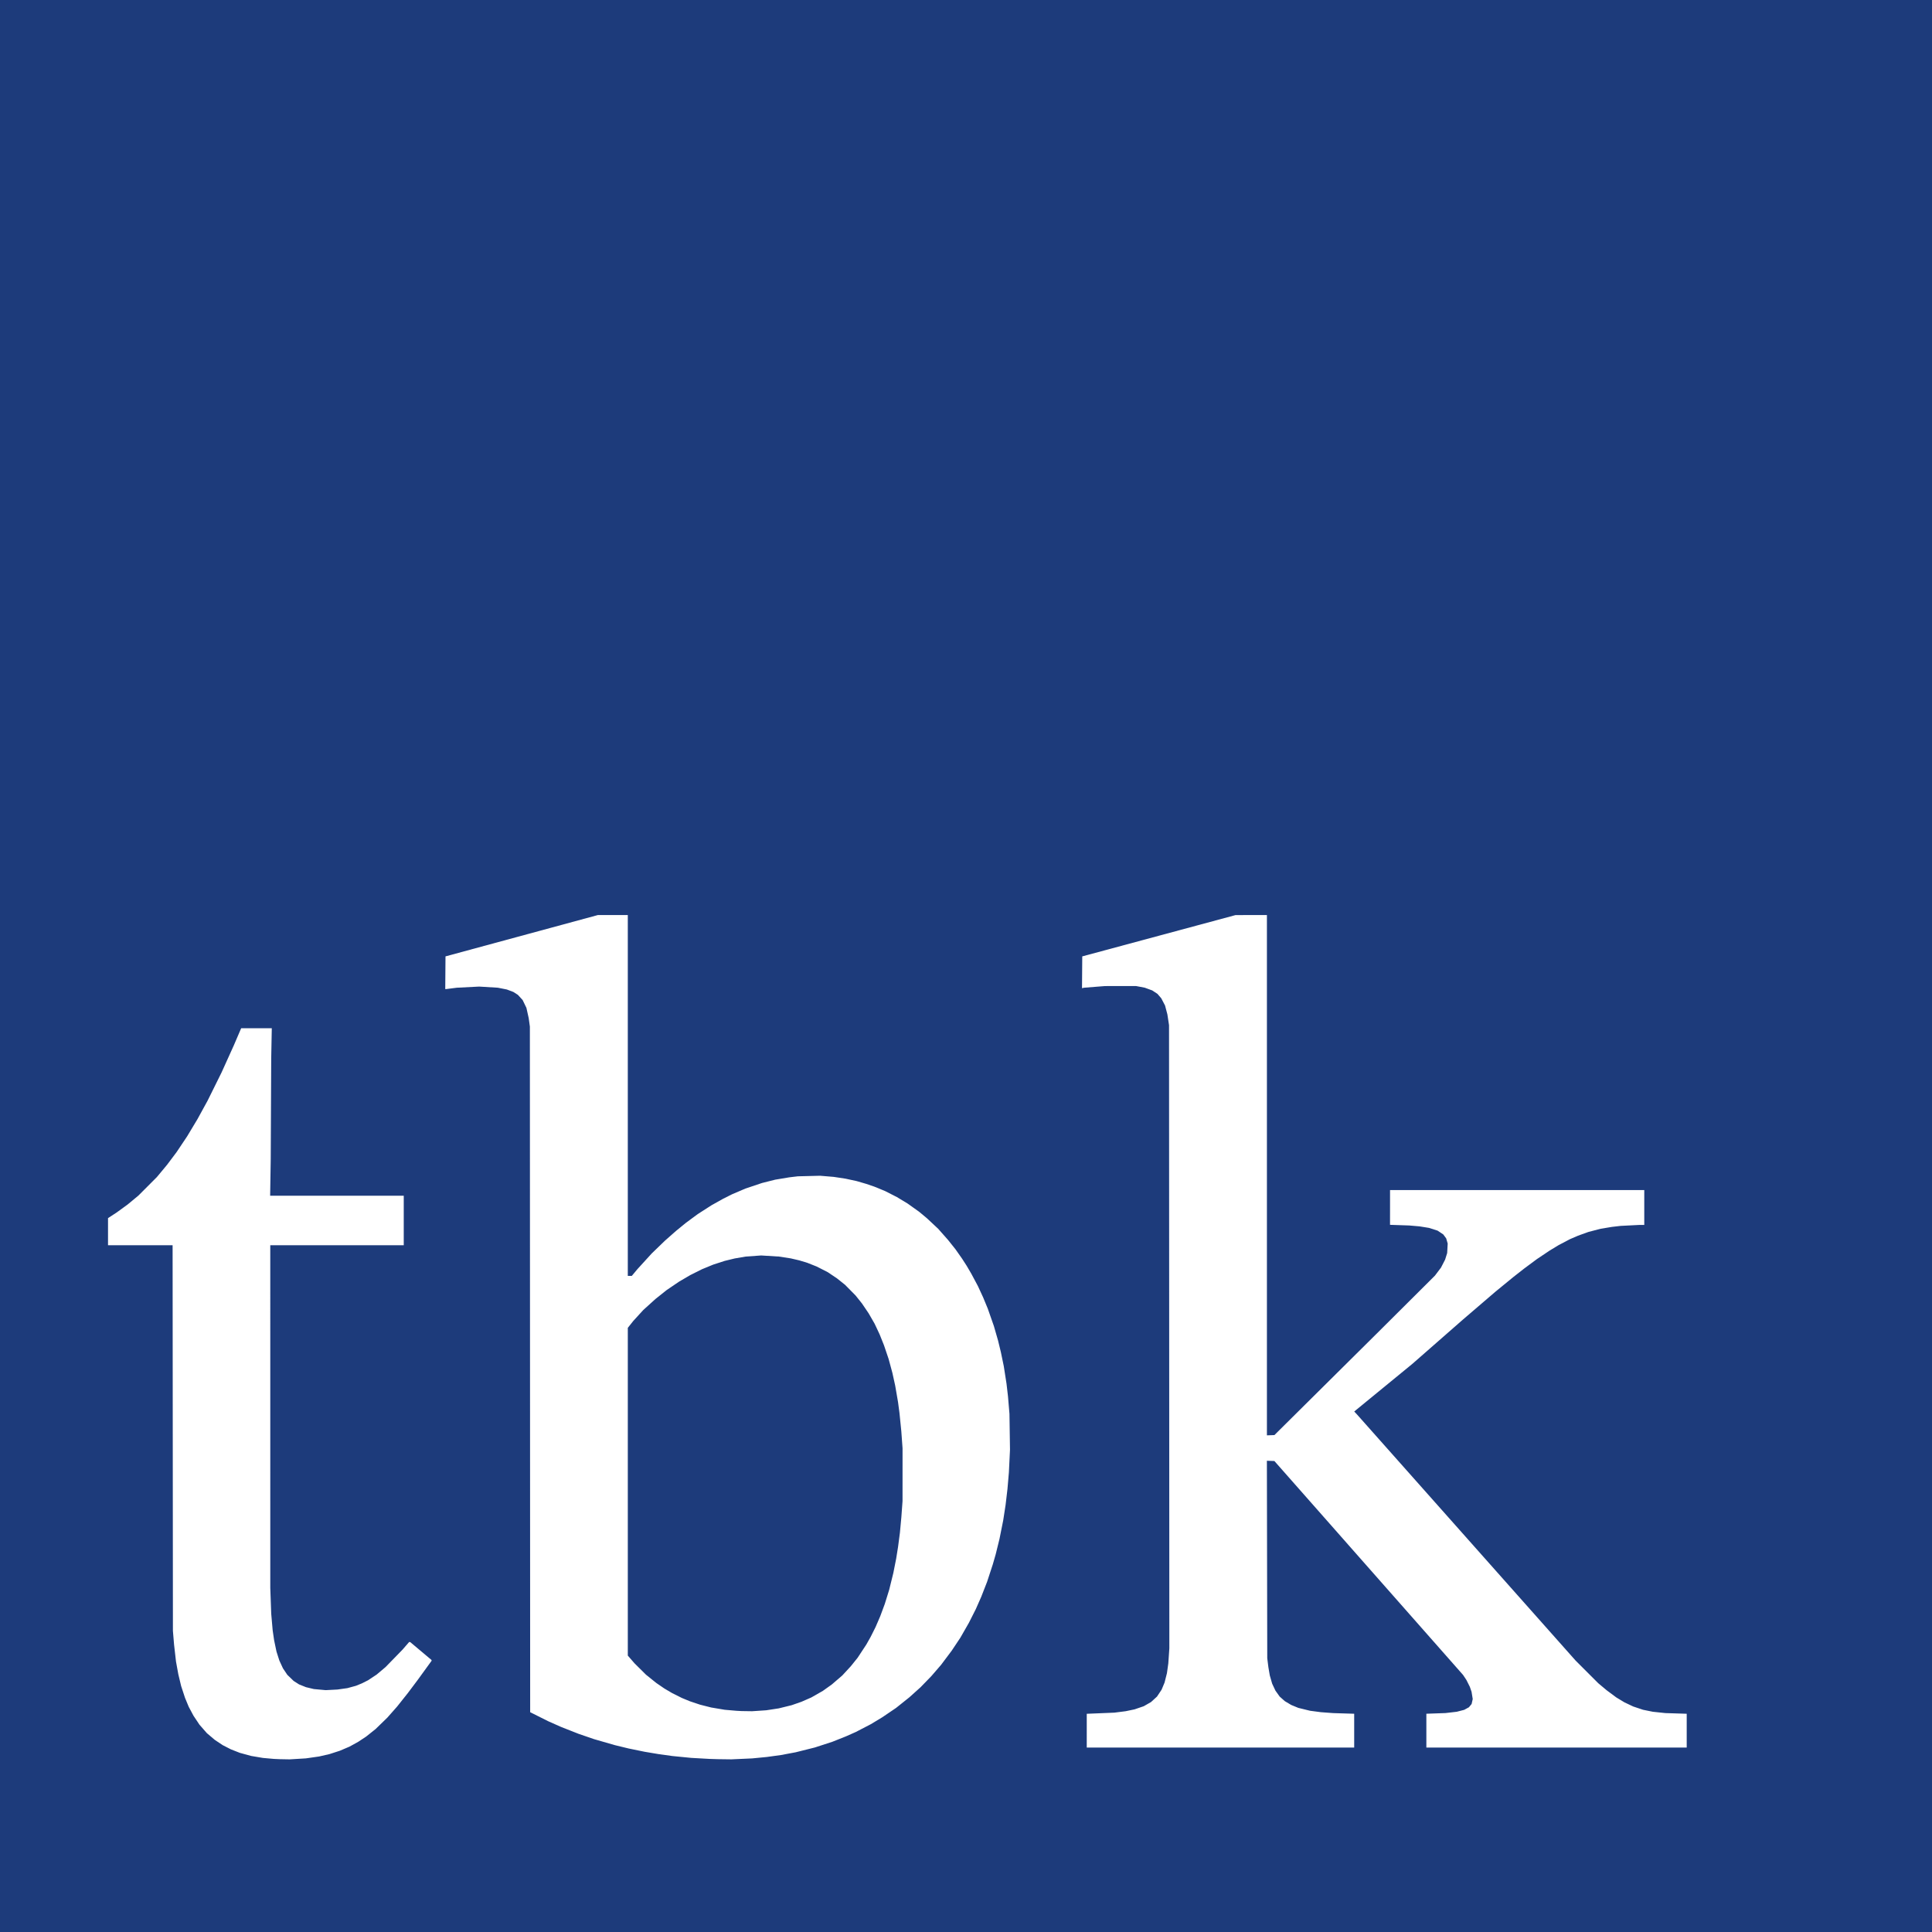 <?xml version="1.0" encoding="UTF-8" standalone="no"?>
<!-- Created with Inkscape (http://www.inkscape.org/) -->

<svg
   version="1.1"
   id="svg1"
   width="1310.72"
   height="1310.72"
   viewBox="0 0 1310.72 1310.72"
   xmlns="http://www.w3.org/2000/svg"
   xmlns:svg="http://www.w3.org/2000/svg">
  <defs
     id="defs1" />
  <g
     id="g1">
    <path
       d="M -22.627,-22.627 V 1332.189 H 1337.846 V -22.627 Z"
       style="baseline-shift:baseline;display:inline;overflow:visible;vector-effect:none;fill:#1d3b7b;fill-opacity:1;enable-background:accumulate;stop-color:#000000;stop-opacity:1"
       id="path2" />
    <path
       style="fill:#ffffff"
       d="m 187.84,1193.382 -2.08,-0.094 -3.68,-0.33 -3.68,-0.33 -4,-0.673 -4,-0.673 -3.855,-1.054 -3.855,-1.054 -3.025,-1.185 -3.025,-1.185 -2.797,-1.433 -2.797,-1.433 -2.643,-1.766 -2.643,-1.766 -2.697,-2.283 -2.697,-2.283 -2.519,-2.88 -2.519,-2.88 -2.027,-3.04 -2.027,-3.04 -1.621,-3.04 -1.621,-3.04 -1.258,-3.04 -1.258,-3.04 -1.313,-4 -1.313,-4 -0.957,-4 -0.957,-4 -0.788,-4.32 -0.788,-4.32 -0.655,-5.76 -0.655,-5.76 -0.387,-4.64 -0.387,-4.64 -0.107,-130.8 -0.107,-130.8 H 95.191 73.28 l 0.005,-9.2 0.005,-9.2 2.946,-1.92 2.946,-1.92 3.689,-2.68 3.689,-2.68 3.68,-3.052 3.68,-3.052 6.257,-6.268 6.257,-6.268 3.452,-4.16 3.452,-4.16 3.244,-4.32 3.244,-4.32 3.571,-5.344 3.571,-5.344 3.516,-5.856 3.516,-5.856 3.421,-6.24 3.421,-6.24 4.754,-9.6 4.754,-9.6 4.126,-9.12 4.126,-9.12 2.507,-5.84 2.507,-5.84 h 10.387 10.387 l -0.194,10.16 -0.194,10.16 -0.163,34.24 -0.163,34.24 -0.199,12.4 -0.199,12.4 h 45.32 45.32 v 16.8 16.8 h -45.28 H 183.36 l 0.004,116.24 0.004,116.24 0.319,8.791 0.319,8.791 0.491,5.609 0.491,5.609 0.491,3.36 0.491,3.36 0.803,3.84 0.802,3.84 0.972,3.04 0.972,3.04 1.218,2.638 1.218,2.638 1.482,2.209 1.482,2.209 2.139,2.065 2.139,2.065 1.839,1.177 1.839,1.177 2.364,0.947 2.364,0.947 2.658,0.635 2.658,0.635 4.018,0.368 4.018,0.368 3.972,-0.207 3.972,-0.207 3.386,-0.475 3.386,-0.475 2.882,-0.786 2.882,-0.786 2.068,-0.841 2.068,-0.841 2.092,-1.057 2.092,-1.057 2.88,-1.911 2.88,-1.911 3.04,-2.558 3.04,-2.558 5.76,-5.918 5.76,-5.918 2.24,-2.589 2.24,-2.589 0.38,0.063 0.38,0.063 7.22,6.068 7.22,6.068 v 0.261 0.261 l -4.694,6.471 -4.694,6.471 -3.364,4.48 -3.364,4.48 -3.626,4.563 -3.626,4.563 -3.315,3.757 -3.315,3.757 -3.985,3.873 -3.985,3.873 -3.2,2.55 -3.2,2.55 -2.695,1.782 -2.695,1.783 -2.954,1.63 -2.954,1.63 -3.286,1.403 -3.287,1.403 -3.522,1.138 -3.522,1.138 -3.518,0.807 -3.518,0.807 -4.48,0.642 -4.48,0.642 -5.508,0.334 -5.508,0.334 -3.292,-0.062 -3.292,-0.062 z m 296.32,0 -2.72,-0.085 -6.24,-0.35 -6.24,-0.35 -6.4,-0.631 -6.4,-0.631 -4.64,-0.644 -4.64,-0.644 -4.769,-0.8 -4.769,-0.8 -5.471,-1.123 -5.471,-1.123 -4.64,-1.129 -4.64,-1.129 -7.04,-2.03 -7.04,-2.03 -5.28,-1.814 -5.28,-1.814 -5.92,-2.332 -5.92,-2.332 -4.352,-1.931 -4.352,-1.931 -6.125,-3.066 -6.125,-3.066 -0.099,-232.56 -0.099,-232.56 -0.4,-2.88 -0.4,-2.88 -0.775,-3.478 -0.775,-3.478 -1.282,-2.648 -1.282,-2.648 -1.611,-1.763 -1.611,-1.763 -1.524,-0.978 -1.524,-0.978 -2.232,-0.843 -2.232,-0.843 -3.04,-0.603 -3.04,-0.603 -6.333,-0.382 -6.333,-0.382 -7.587,0.385 -7.587,0.385 -3.68,0.468 -3.68,0.468 -0.244,0.003 -0.244,0.003 0.084,-11.098 0.084,-11.098 51.68,-14.021 51.68,-14.021 10.16,-0.001 10.16,-10e-4 v 122.4 122.4 l 1.36,-0.006 1.36,-0.006 1.92,-2.299 1.92,-2.299 4.826,-5.295 4.826,-5.295 4.498,-4.345 4.498,-4.345 3.796,-3.348 3.796,-3.348 3.36,-2.74 3.36,-2.74 3.99,-2.946 3.99,-2.946 4.65,-2.983 4.65,-2.983 4,-2.236 4,-2.236 2.942,-1.475 2.942,-1.475 4.544,-1.944 4.544,-1.944 5.634,-1.892 5.634,-1.892 4.462,-1.126 4.462,-1.126 4.818,-0.801 4.818,-0.801 2.88,-0.341 2.88,-0.341 7.556,-0.188 7.556,-0.188 4.604,0.383 4.604,0.383 4,0.604 4,0.604 3.811,0.825 3.811,0.825 3.229,0.944 3.229,0.944 2.72,0.926 2.72,0.926 3.655,1.5 3.655,1.5 4.025,2.052 4.025,2.052 3.604,2.172 3.604,2.172 3.916,2.794 3.916,2.794 2.72,2.267 2.72,2.267 3.748,3.511 3.748,3.511 3.317,3.748 3.317,3.748 2.554,3.2 2.554,3.2 2.246,3.2 2.246,3.2 1.548,2.4 1.548,2.4 1.594,2.72 1.594,2.72 2.22,4.16 2.22,4.16 1.775,3.84 1.775,3.84 1.586,3.84 1.586,3.84 2.074,5.92 2.074,5.92 1.404,4.887 1.404,4.887 0.953,3.913 0.953,3.913 0.995,4.8 0.995,4.8 0.926,5.92 0.926,5.92 0.5,4.32 0.5,4.32 0.5,5.92 0.5,5.92 0.181,12.16 0.181,12.16 -0.372,7.68 -0.372,7.68 -0.478,5.6 -0.479,5.6 -0.642,5.44 -0.642,5.44 -0.815,5.28 -0.815,5.28 -1.253,6.258 -1.253,6.258 -1.296,5.262 -1.296,5.262 -0.969,3.36 -0.969,3.36 -1.938,5.92 -1.938,5.92 -1.998,5.12 -1.998,5.12 -1.837,4.16 -1.837,4.16 -2.345,4.64 -2.345,4.64 -2.888,5.042 -2.888,5.042 -2.931,4.399 -2.931,4.399 -3.601,4.8 -3.601,4.8 -3.314,3.84 -3.314,3.84 -3.646,3.759 -3.646,3.759 -3.816,3.431 -3.816,3.431 -4.509,3.604 -4.509,3.604 -4.673,3.168 -4.673,3.168 -3.84,2.322 -3.84,2.322 -5.12,2.661 -5.12,2.661 -3.36,1.492 -3.36,1.492 -4.64,1.848 -4.64,1.848 -5.92,1.926 -5.92,1.926 -6.501,1.629 -6.501,1.629 -5.019,0.939 -5.019,0.94 -4.8,0.659 -4.8,0.659 -4.96,0.479 -4.96,0.479 -7.04,0.32 -7.04,0.32 -4.64,-0.062 -4.64,-0.062 z m 30.88,-32.76 4.8,-0.325 4.237,-0.645 4.237,-0.645 4.403,-1.084 4.403,-1.085 3.3,-1.152 3.3,-1.152 3.35,-1.467 3.35,-1.467 3.91,-2.234 3.91,-2.234 3.04,-2.169 3.04,-2.169 3.576,-3.079 3.576,-3.079 2.878,-3.119 2.878,-3.119 2.314,-2.88 2.314,-2.88 2.947,-4.48 2.947,-4.48 1.443,-2.56 1.443,-2.56 1.686,-3.36 1.686,-3.36 1.587,-3.68 1.587,-3.68 1.546,-4.178 1.546,-4.178 1.485,-4.782 1.485,-4.782 1.412,-5.713 1.412,-5.713 0.961,-4.847 0.961,-4.847 0.64,-4 0.64,-4 0.631,-4.8 0.631,-4.8 0.489,-5.28 0.489,-5.28 0.398,-5.44 0.398,-5.44 0.006,-17.92 0.006,-17.92 -0.418,-5.76 -0.418,-5.76 -0.627,-6.24 -0.627,-6.24 -0.49,-3.68 -0.49,-3.68 -0.964,-5.6 -0.964,-5.6 -0.952,-4.32 -0.952,-4.32 -1.275,-4.705 -1.275,-4.705 -1.567,-4.635 -1.567,-4.635 -1.485,-3.711 -1.485,-3.711 -1.687,-3.59 -1.687,-3.59 -2.024,-3.52 -2.024,-3.52 -2.272,-3.357 -2.272,-3.357 -2.178,-2.723 -2.178,-2.723 -3.582,-3.626 -3.582,-3.626 -2.72,-2.171 -2.72,-2.171 -3.14,-2.108 -3.14,-2.108 -3.74,-1.906 -3.74,-1.906 -3.2,-1.27 -3.2,-1.27 -2.72,-0.824 -2.72,-0.824 -2.88,-0.672 -2.88,-0.672 -4,-0.619 -4,-0.619 -6.046,-0.372 -6.046,-0.372 -5.226,0.373 -5.226,0.373 -3.735,0.639 -3.735,0.639 -3.393,0.826 -3.393,0.826 -3.916,1.267 -3.916,1.267 -3.823,1.572 -3.823,1.572 -3.941,1.972 -3.941,1.972 -3.84,2.25 -3.84,2.25 -4.16,2.823 -4.16,2.823 -3.816,3.038 -3.816,3.038 -4.132,3.739 -4.132,3.739 -3.39,3.711 -3.39,3.711 -1.862,2.341 -1.862,2.341 v 111.177 111.177 l 2.298,2.642 2.298,2.642 3.875,3.84 3.875,3.84 3.506,2.816 3.506,2.816 2.72,1.864 2.72,1.864 2.56,1.514 2.56,1.514 3.36,1.686 3.36,1.686 2.747,1.136 2.747,1.135 3.426,1.146 3.426,1.146 3.781,0.959 3.781,0.959 4.605,0.777 4.605,0.777 4,0.347 4,0.347 1.76,0.094 1.76,0.094 3.52,0.054 3.52,0.054 z m 222.24,13.517 v -11.458 l 9.36,-0.387 9.36,-0.387 3.84,-0.488 3.84,-0.488 3.019,-0.629 3.019,-0.629 3.112,-1.065 3.112,-1.065 2.47,-1.413 2.47,-1.413 2.028,-1.859 2.028,-1.858 1.561,-2.334 1.561,-2.334 1.003,-2.41 1.003,-2.41 0.808,-3.198 0.808,-3.198 0.465,-3.319 0.465,-3.319 0.35,-5.12 0.35,-5.12 -0.106,-211.36 -0.106,-211.36 -0.561,-3.68 -0.561,-3.68 -0.792,-2.994 -0.792,-2.994 -1.278,-2.446 -1.278,-2.446 -1.277,-1.486 -1.277,-1.486 -1.781,-1.182 -1.781,-1.182 -2.56,-0.934 -2.56,-0.934 -2.942,-0.557 -2.942,-0.557 -10.56,0.01 -10.56,0.01 -7.04,0.557 -7.04,0.557 -0.724,0.16 -0.724,0.16 0.084,-10.785 0.084,-10.785 52,-14.012 52,-14.012 10.64,-0.01 10.64,-0.01 v 176.493 176.493 l 2.541,-0.093 2.541,-0.093 34.659,-34.376 34.659,-34.376 19.788,-19.704 19.788,-19.704 2.057,-2.72 2.057,-2.72 1.403,-2.72 1.403,-2.72 0.699,-2.24 0.699,-2.24 0.176,-3.212 0.176,-3.212 -0.509,-1.748 -0.509,-1.748 -0.99,-1.344 -0.99,-1.344 -1.931,-1.289 -1.931,-1.289 -2.933,-0.932 -2.933,-0.932 -3.2,-0.515 -3.2,-0.515 -3.52,-0.303 -3.52,-0.303 -6.48,-0.22 -6.48,-0.22 V 819.156 807.36 h 86.24 86.24 v 11.84 11.84 l -1.84,0.004 -1.84,0.004 -6.189,0.313 -6.188,0.313 -2.932,0.343 -2.932,0.343 -3.84,0.633 -3.84,0.633 -4.18,1.091 -4.18,1.091 -3.5,1.261 -3.5,1.261 -2.72,1.173 -2.72,1.173 -3.84,2.018 -3.84,2.018 -3.04,1.842 -3.04,1.842 -4.281,2.864 -4.281,2.864 -4.298,3.187 -4.298,3.187 -3.742,2.929 -3.742,2.929 -6.08,4.979 -6.08,4.979 -11.04,9.469 -11.04,9.469 -17.142,15.014 -17.142,15.014 -19.722,16.16 -19.722,16.16 0.899,0.96 0.899,0.96 74.183,83.52 74.183,83.52 7.701,7.699 7.701,7.699 2.88,2.408 2.88,2.408 3.248,2.412 3.248,2.412 2.743,1.657 2.743,1.657 2.969,1.406 2.969,1.406 3.36,1.12 3.36,1.12 3.316,0.671 3.316,0.671 4.26,0.449 4.26,0.449 7.223,0.226 7.224,0.227 v 11.471 11.471 H 1056 967.68 v -11.476 -11.476 l 6.48,-0.229 6.48,-0.229 3.84,-0.445 3.84,-0.445 2.504,-0.643 2.504,-0.643 1.61,-0.876 1.61,-0.876 0.917,-1.113 0.917,-1.113 0.376,-1.68 0.376,-1.68 -0.395,-2.451 -0.395,-2.451 -0.585,-1.7 -0.585,-1.7 -1.163,-2.318 -1.163,-2.318 -1.134,-1.709 -1.134,-1.709 -63.997,-72.56 -63.997,-72.56 -2.545,-0.093 -2.545,-0.093 0.123,66.973 0.123,66.973 0.381,3.04 0.381,3.04 0.478,2.795 0.478,2.796 0.804,2.804 0.804,2.805 1.116,2.372 1.116,2.372 1.426,1.998 1.426,1.998 1.741,1.552 1.741,1.552 2.185,1.302 2.185,1.302 2.4,0.988 2.4,0.988 4,0.982 4,0.982 3.68,0.484 3.68,0.484 4.16,0.309 4.16,0.309 7.12,0.219 7.12,0.219 v 11.476 11.476 h -90.72 -90.72 z"
       id="path1" />
  </g>
</svg>

